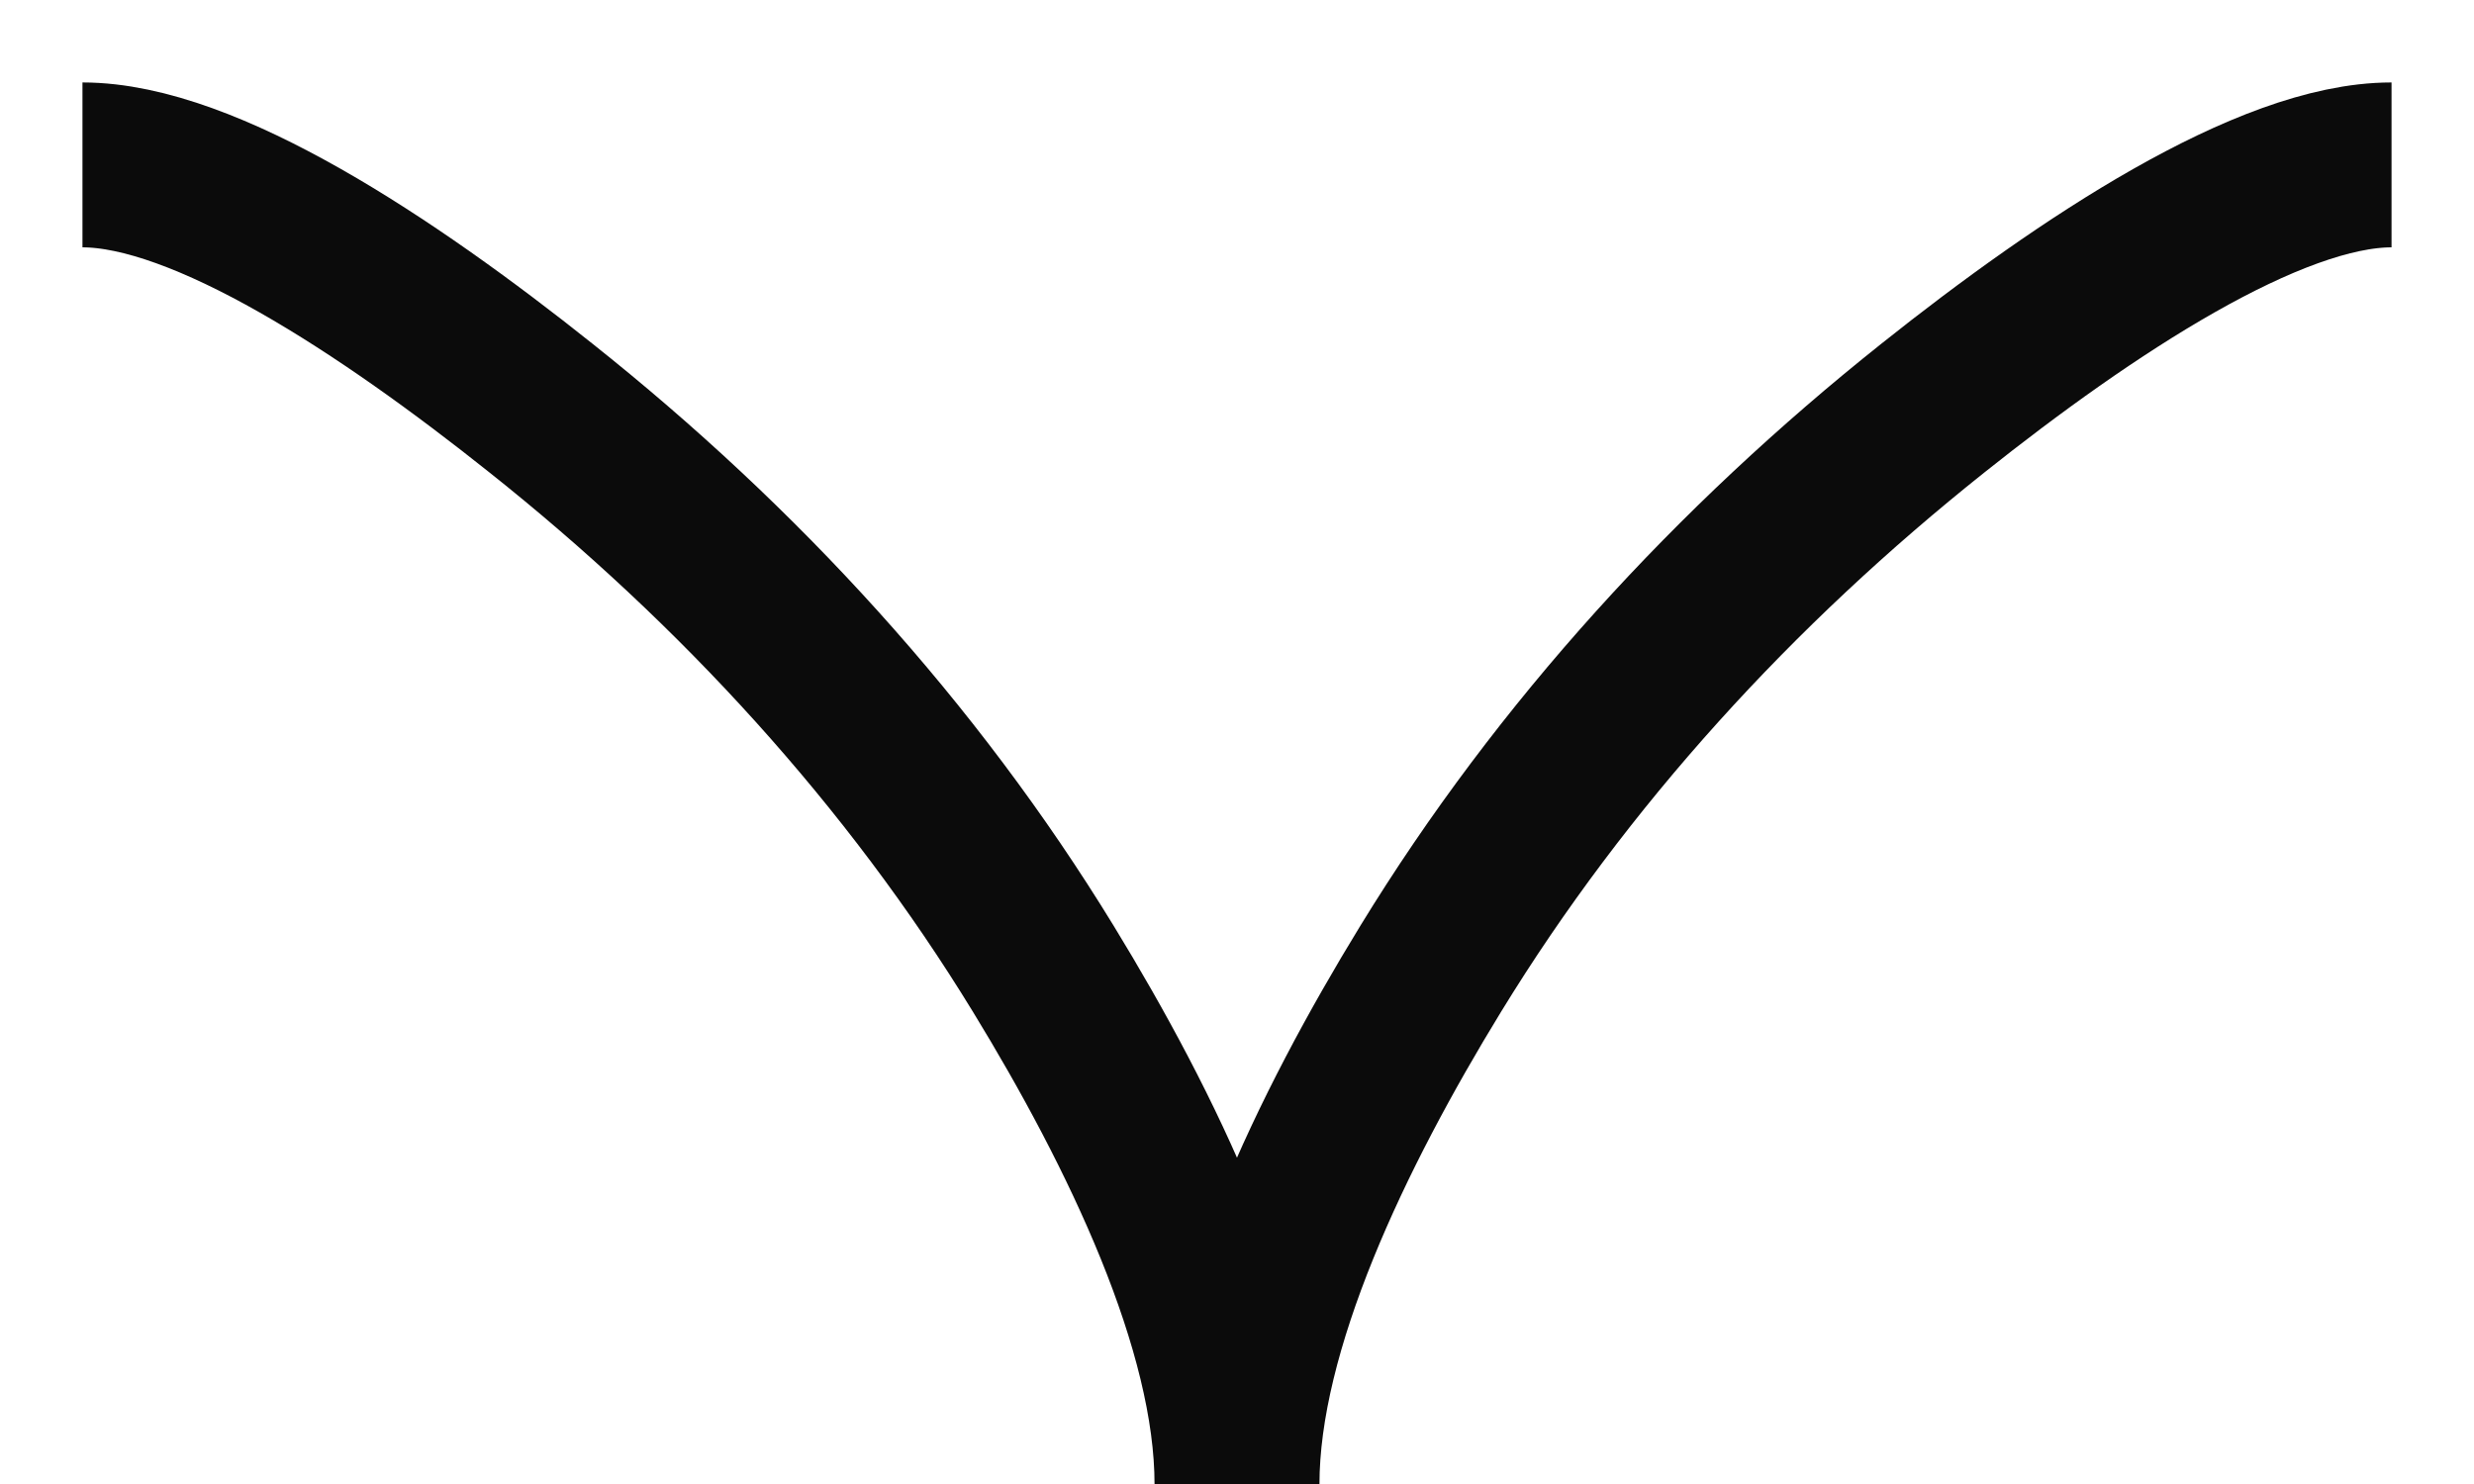 <svg width="15" height="9" viewBox="0 0 15 9" fill="none" xmlns="http://www.w3.org/2000/svg">
<path d="M0.5 1C1.242 1 2.35 1.733 3.28 2.475C4.48 3.429 5.527 4.569 6.326 5.876C6.925 6.856 7.5 8.044 7.5 9C7.5 8.044 8.075 6.855 8.674 5.876C9.474 4.569 10.521 3.429 11.719 2.475C12.65 1.733 13.76 1 14.5 1" stroke="#0B0B0B"/>
</svg>
